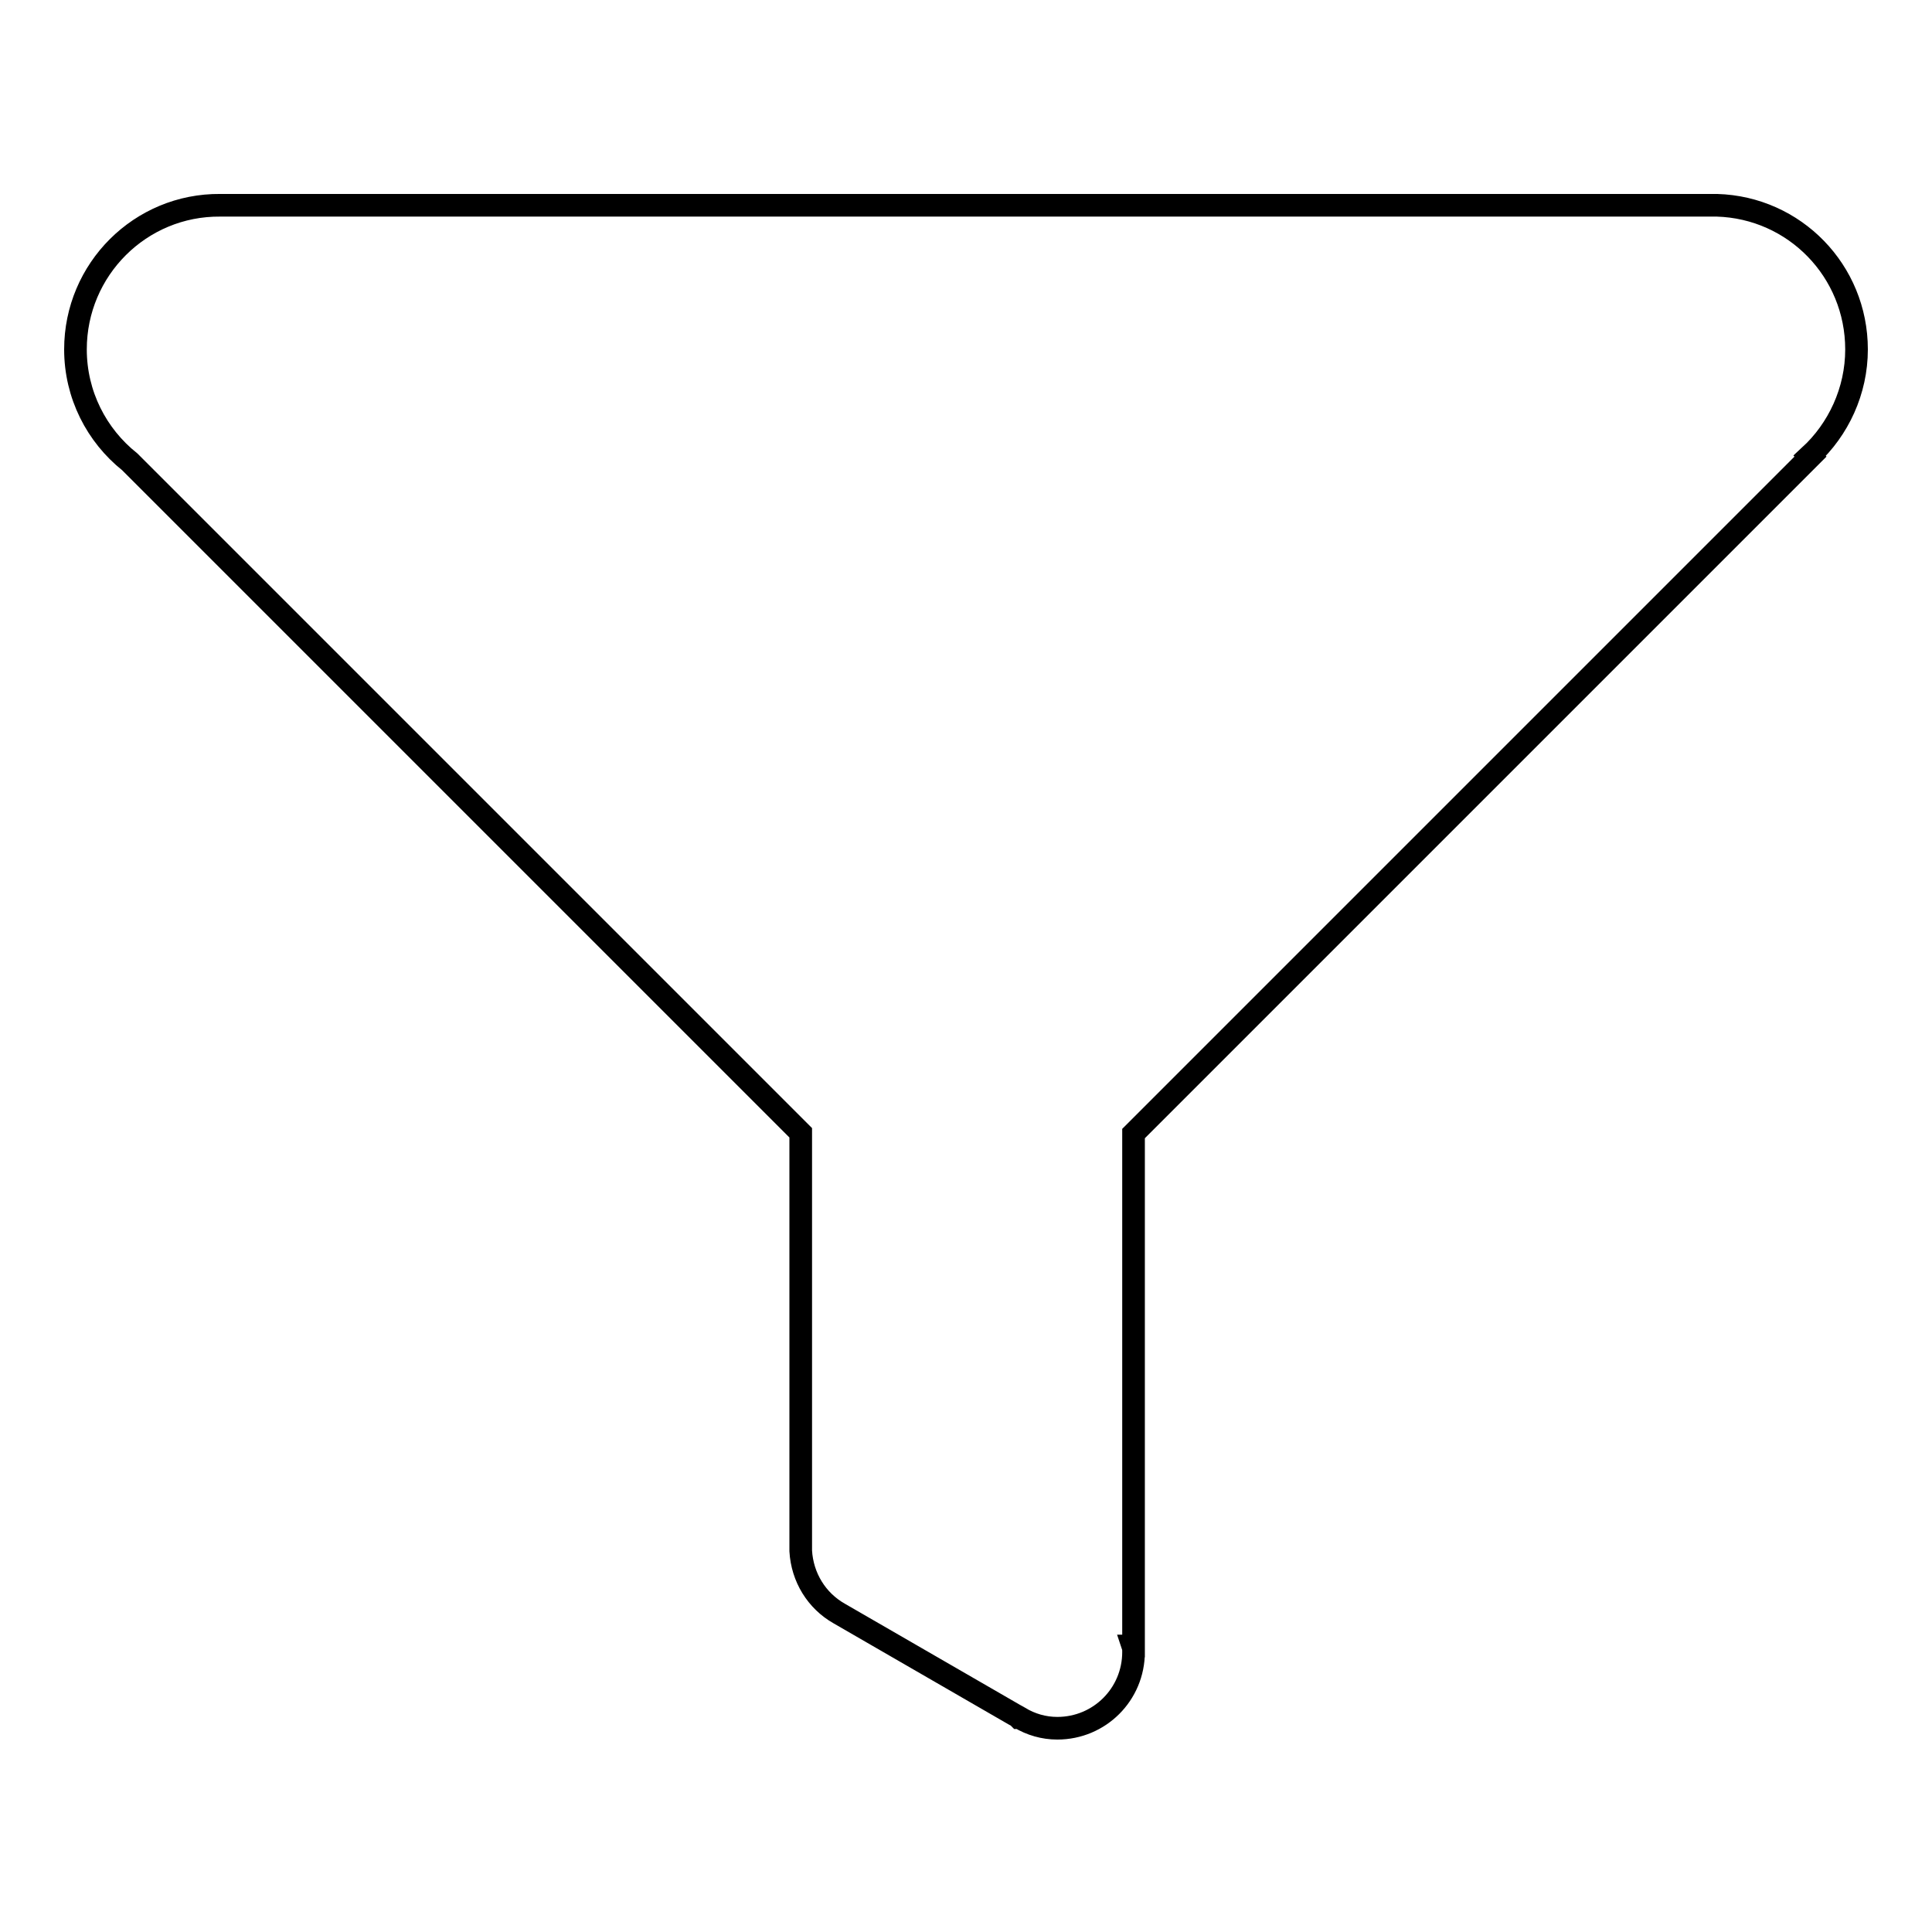 <?xml version="1.0" encoding="utf-8"?>
<!-- Svg Vector Icons : http://www.onlinewebfonts.com/icon -->
<!DOCTYPE svg PUBLIC "-//W3C//DTD SVG 1.1//EN" "http://www.w3.org/Graphics/SVG/1.1/DTD/svg11.dtd">
<svg version="1.1" xmlns="http://www.w3.org/2000/svg" xmlns:xlink="http://www.w3.org/1999/xlink" x="0px" y="0px" viewBox="0 0 256 256" enable-background="new 0 0 256 256" xml:space="preserve">
<g><g><path stroke-width="3" fill-opacity="0" stroke="#000000"  d="M246,46.3c0-10.4-8.2-18.8-18.5-19.1v0H30.2v0c-0.3,0-0.7,0-1,0C18.6,27.1,10,35.7,10,46.3c0,6,2.8,11.4,7.2,14.9l88.9,88.9V205v0.5h0c0.2,3.5,2.1,6.6,5.1,8.3l0,0l23.2,13.4c0.2,0.1,0.4,0.2,0.6,0.4l0.1,0l0,0c1.5,0.9,3.2,1.4,5,1.4c5.6,0,10.1-4.5,10.1-10.1c0-0.3,0-0.5-0.1-0.8h0.1v-67.9l89.7-89.7l-0.1-0.1C243.6,56.9,246,51.8,246,46.3z M75.6,65.4L75.6,65.4L75.6,65.4L75.6,65.4z"/></g></g>
</svg>
